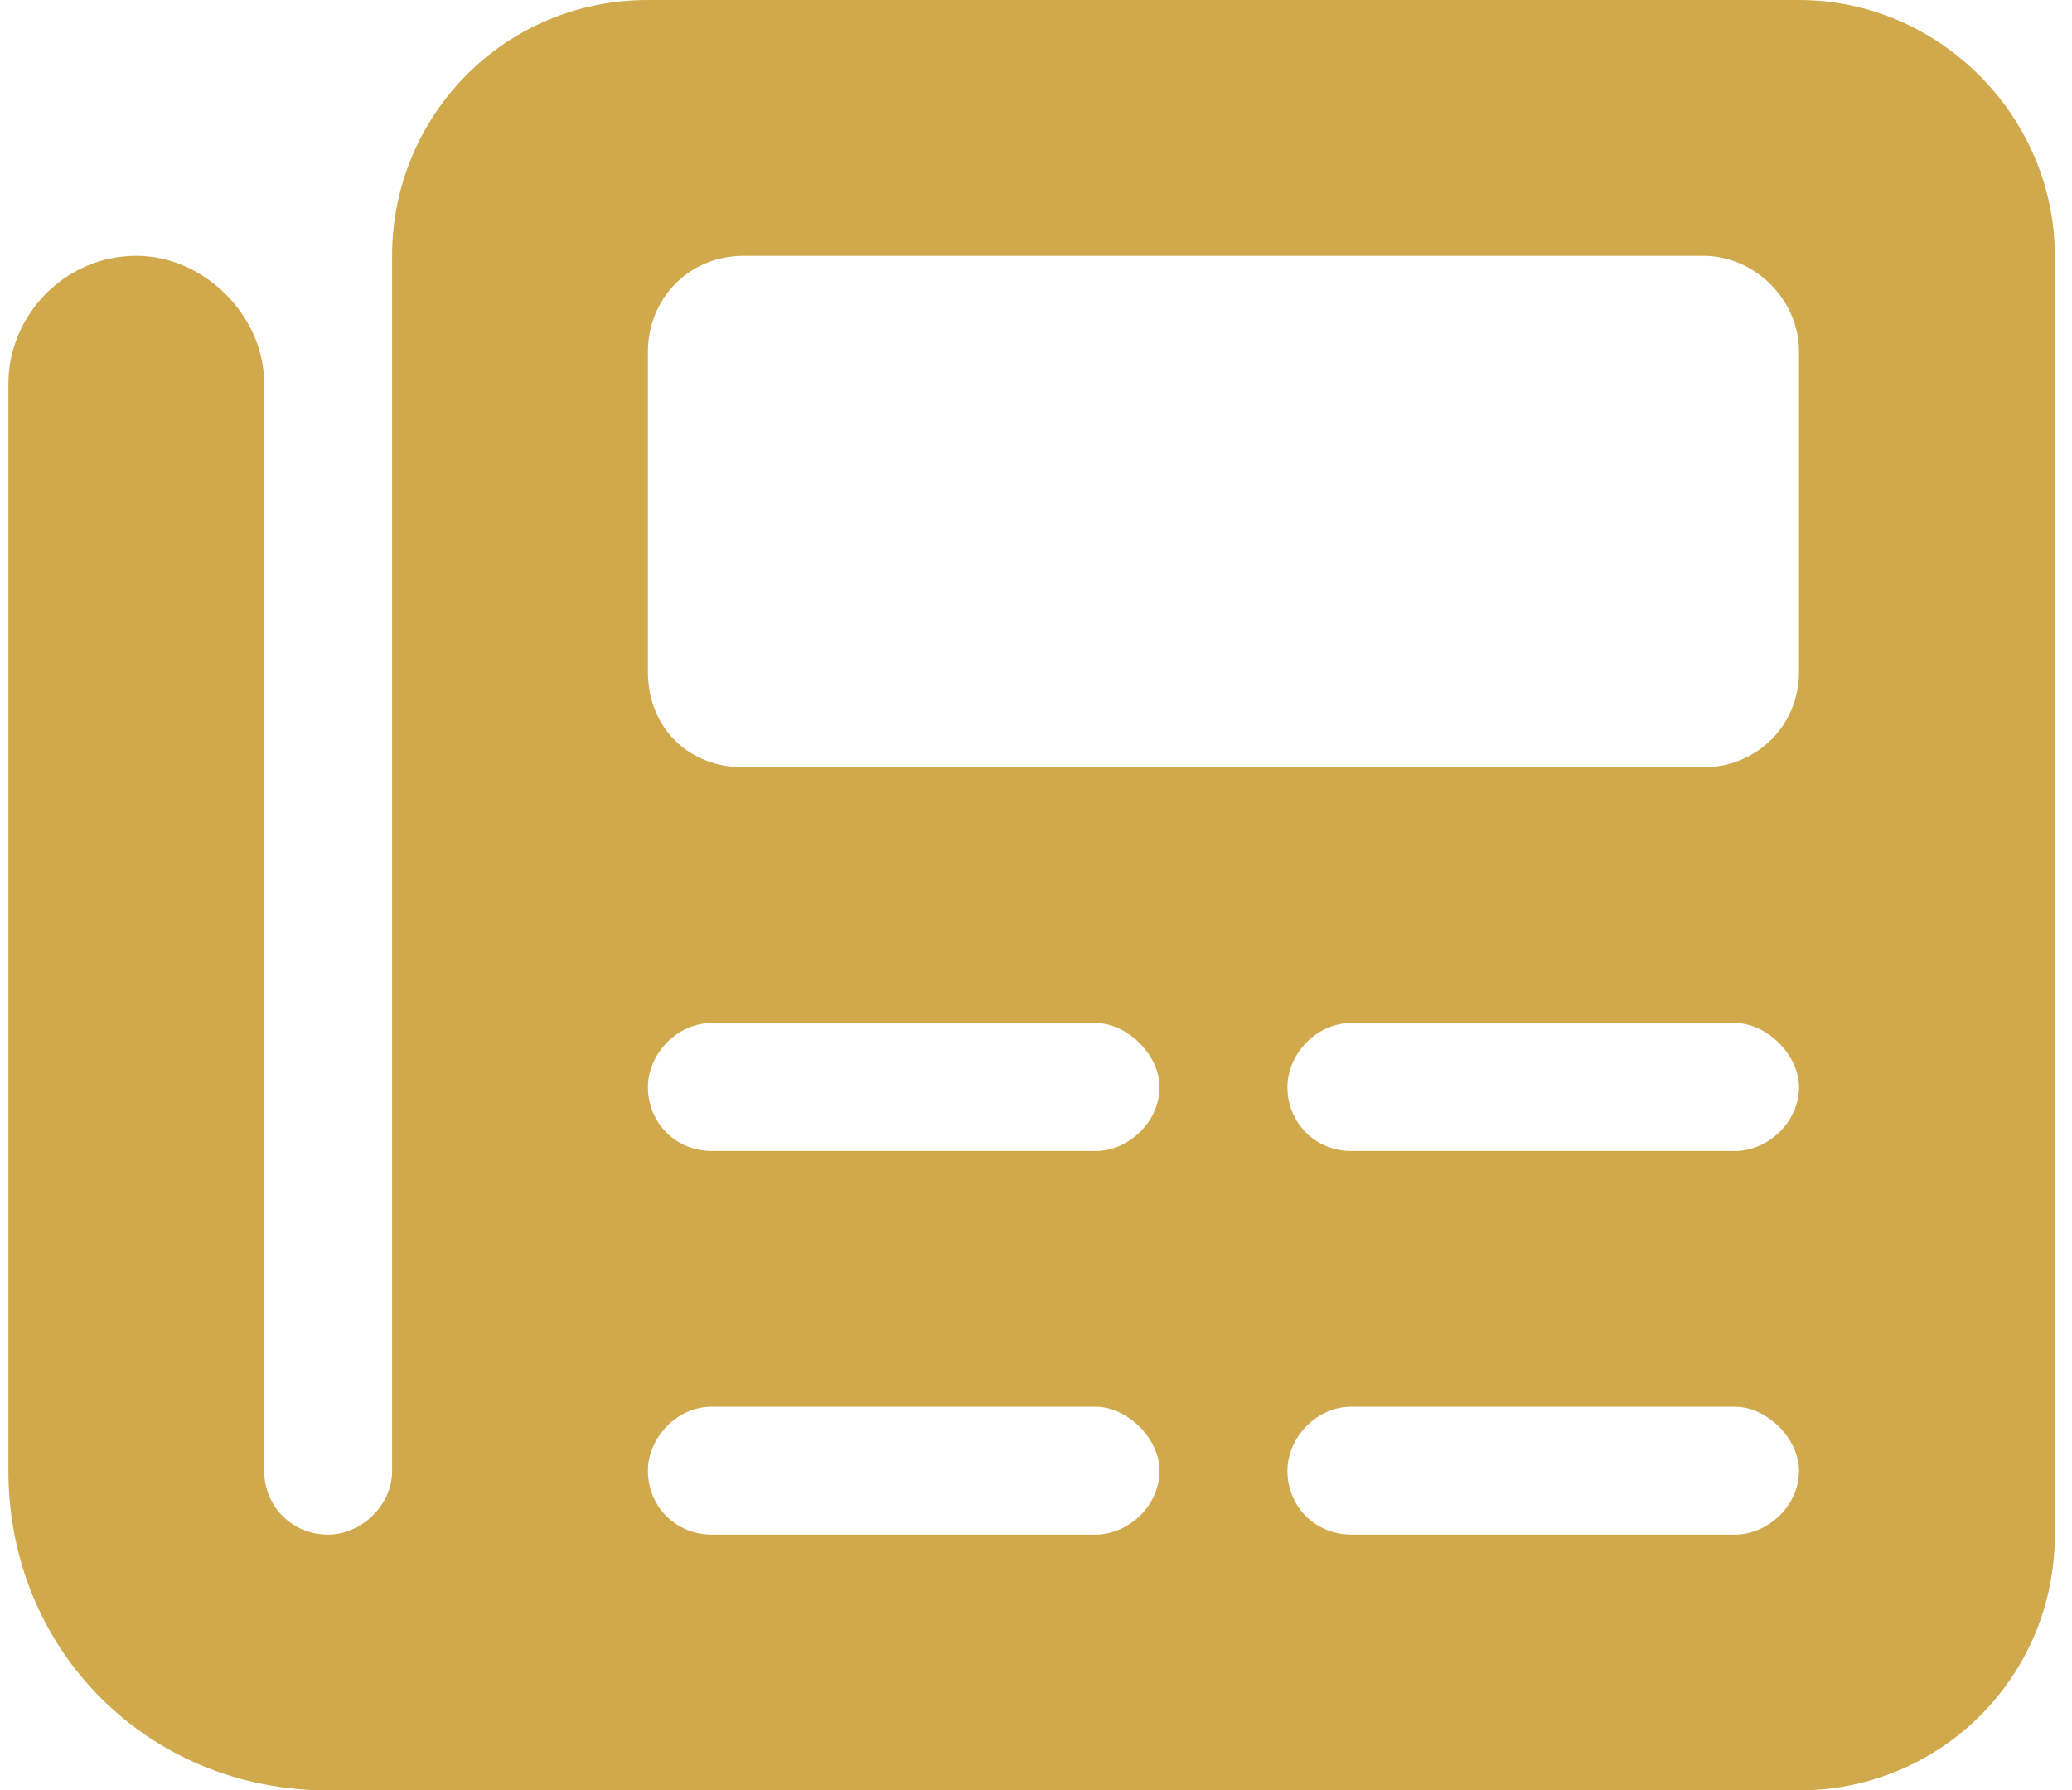 <svg width="81" height="70" viewBox="0 0 81 70" fill="none" xmlns="http://www.w3.org/2000/svg">
<path d="M15.328 10C15.328 4.531 19.703 0 25.328 0H70.328C75.797 0 80.328 4.531 80.328 10V60C80.328 65.625 75.797 70 70.328 70H12.828C5.797 70 0.328 64.531 0.328 57.5V15C0.328 12.344 2.516 10 5.328 10C7.984 10 10.328 12.344 10.328 15V57.5C10.328 58.906 11.422 60 12.828 60C14.078 60 15.328 58.906 15.328 57.5V10ZM25.328 13.75V26.25C25.328 28.438 26.891 30 29.078 30H66.578C68.609 30 70.328 28.438 70.328 26.25V13.75C70.328 11.719 68.609 10 66.578 10H29.078C26.891 10 25.328 11.719 25.328 13.75ZM25.328 42.5C25.328 43.906 26.422 45 27.828 45H42.828C44.078 45 45.328 43.906 45.328 42.5C45.328 41.25 44.078 40 42.828 40H27.828C26.422 40 25.328 41.25 25.328 42.5ZM50.328 42.5C50.328 43.906 51.422 45 52.828 45H67.828C69.078 45 70.328 43.906 70.328 42.5C70.328 41.25 69.078 40 67.828 40H52.828C51.422 40 50.328 41.25 50.328 42.5ZM25.328 57.5C25.328 58.906 26.422 60 27.828 60H42.828C44.078 60 45.328 58.906 45.328 57.5C45.328 56.25 44.078 55 42.828 55H27.828C26.422 55 25.328 56.25 25.328 57.5ZM50.328 57.5C50.328 58.906 51.422 60 52.828 60H67.828C69.078 60 70.328 58.906 70.328 57.5C70.328 56.25 69.078 55 67.828 55H52.828C51.422 55 50.328 56.25 50.328 57.5Z" fill="#D0A94C"/>
</svg>
